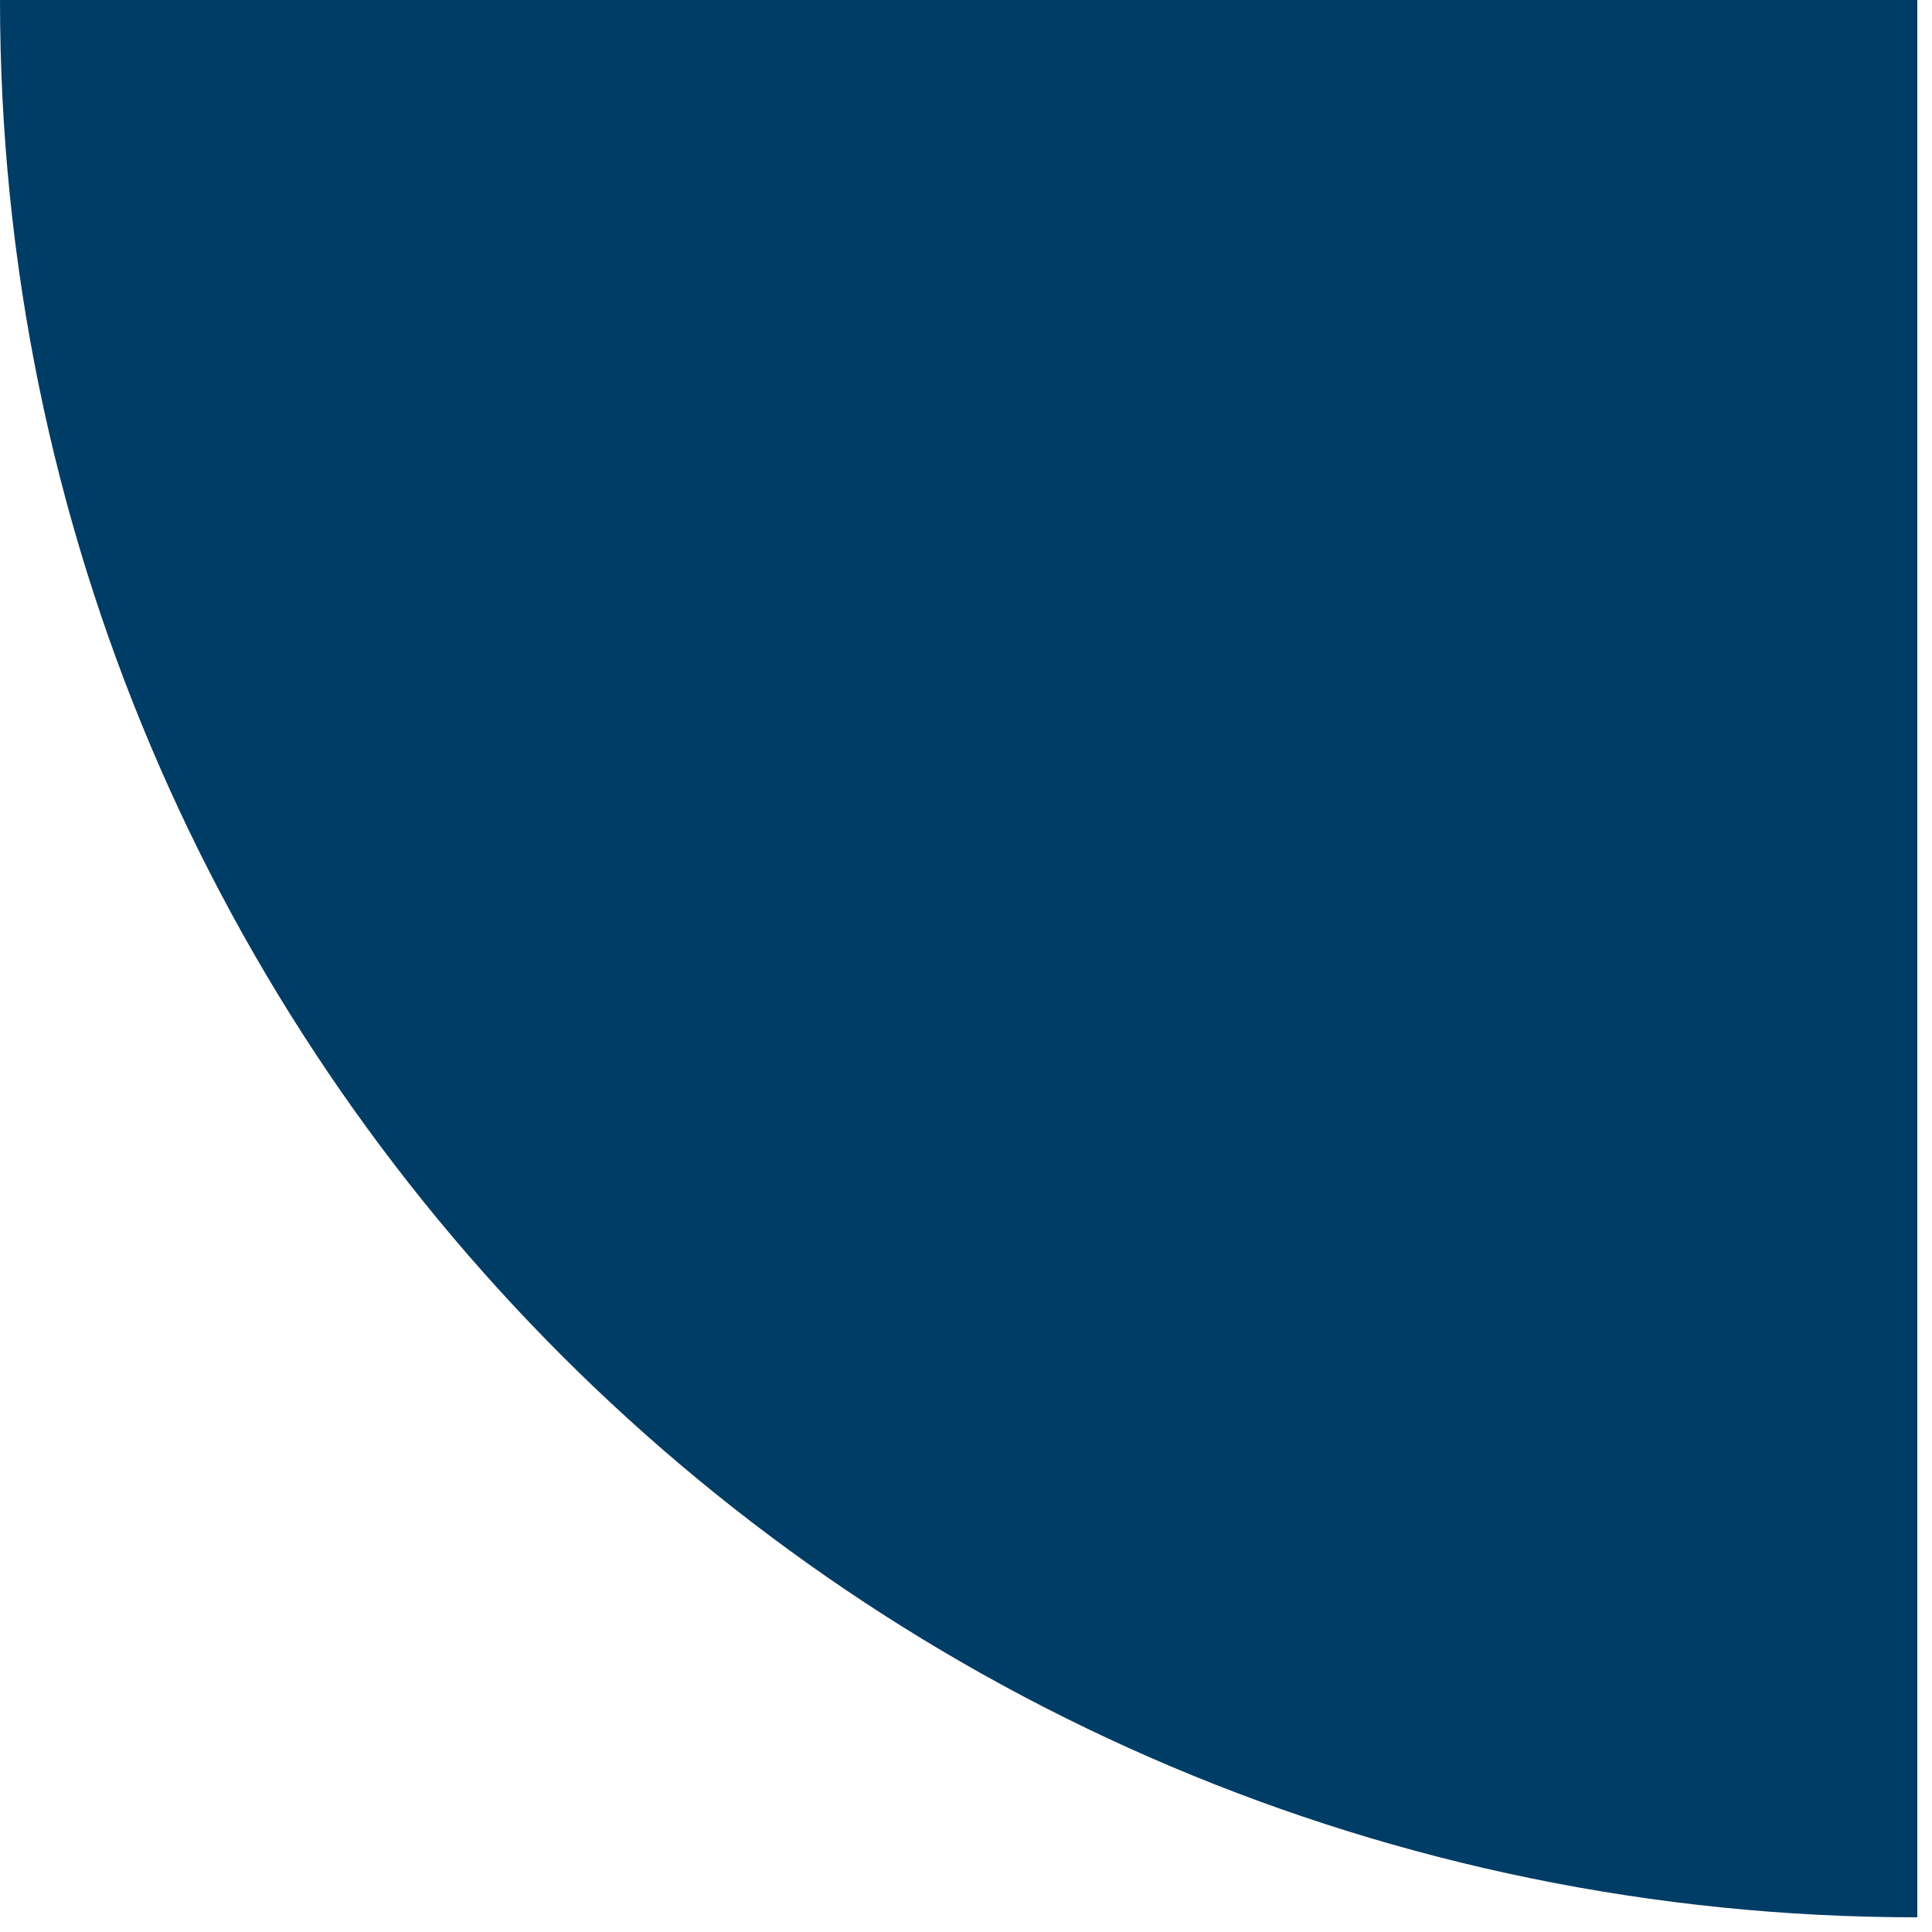 <svg width="100" height="100" viewBox="0 0 100 100" fill="none" xmlns="http://www.w3.org/2000/svg">
<path d="M99.24 0L-1.52588e-05 -8.67586e-06C-2.00487e-05 54.79 44.462 99.24 99.24 99.24L99.24 0Z" fill="#003D66"/>
</svg>
